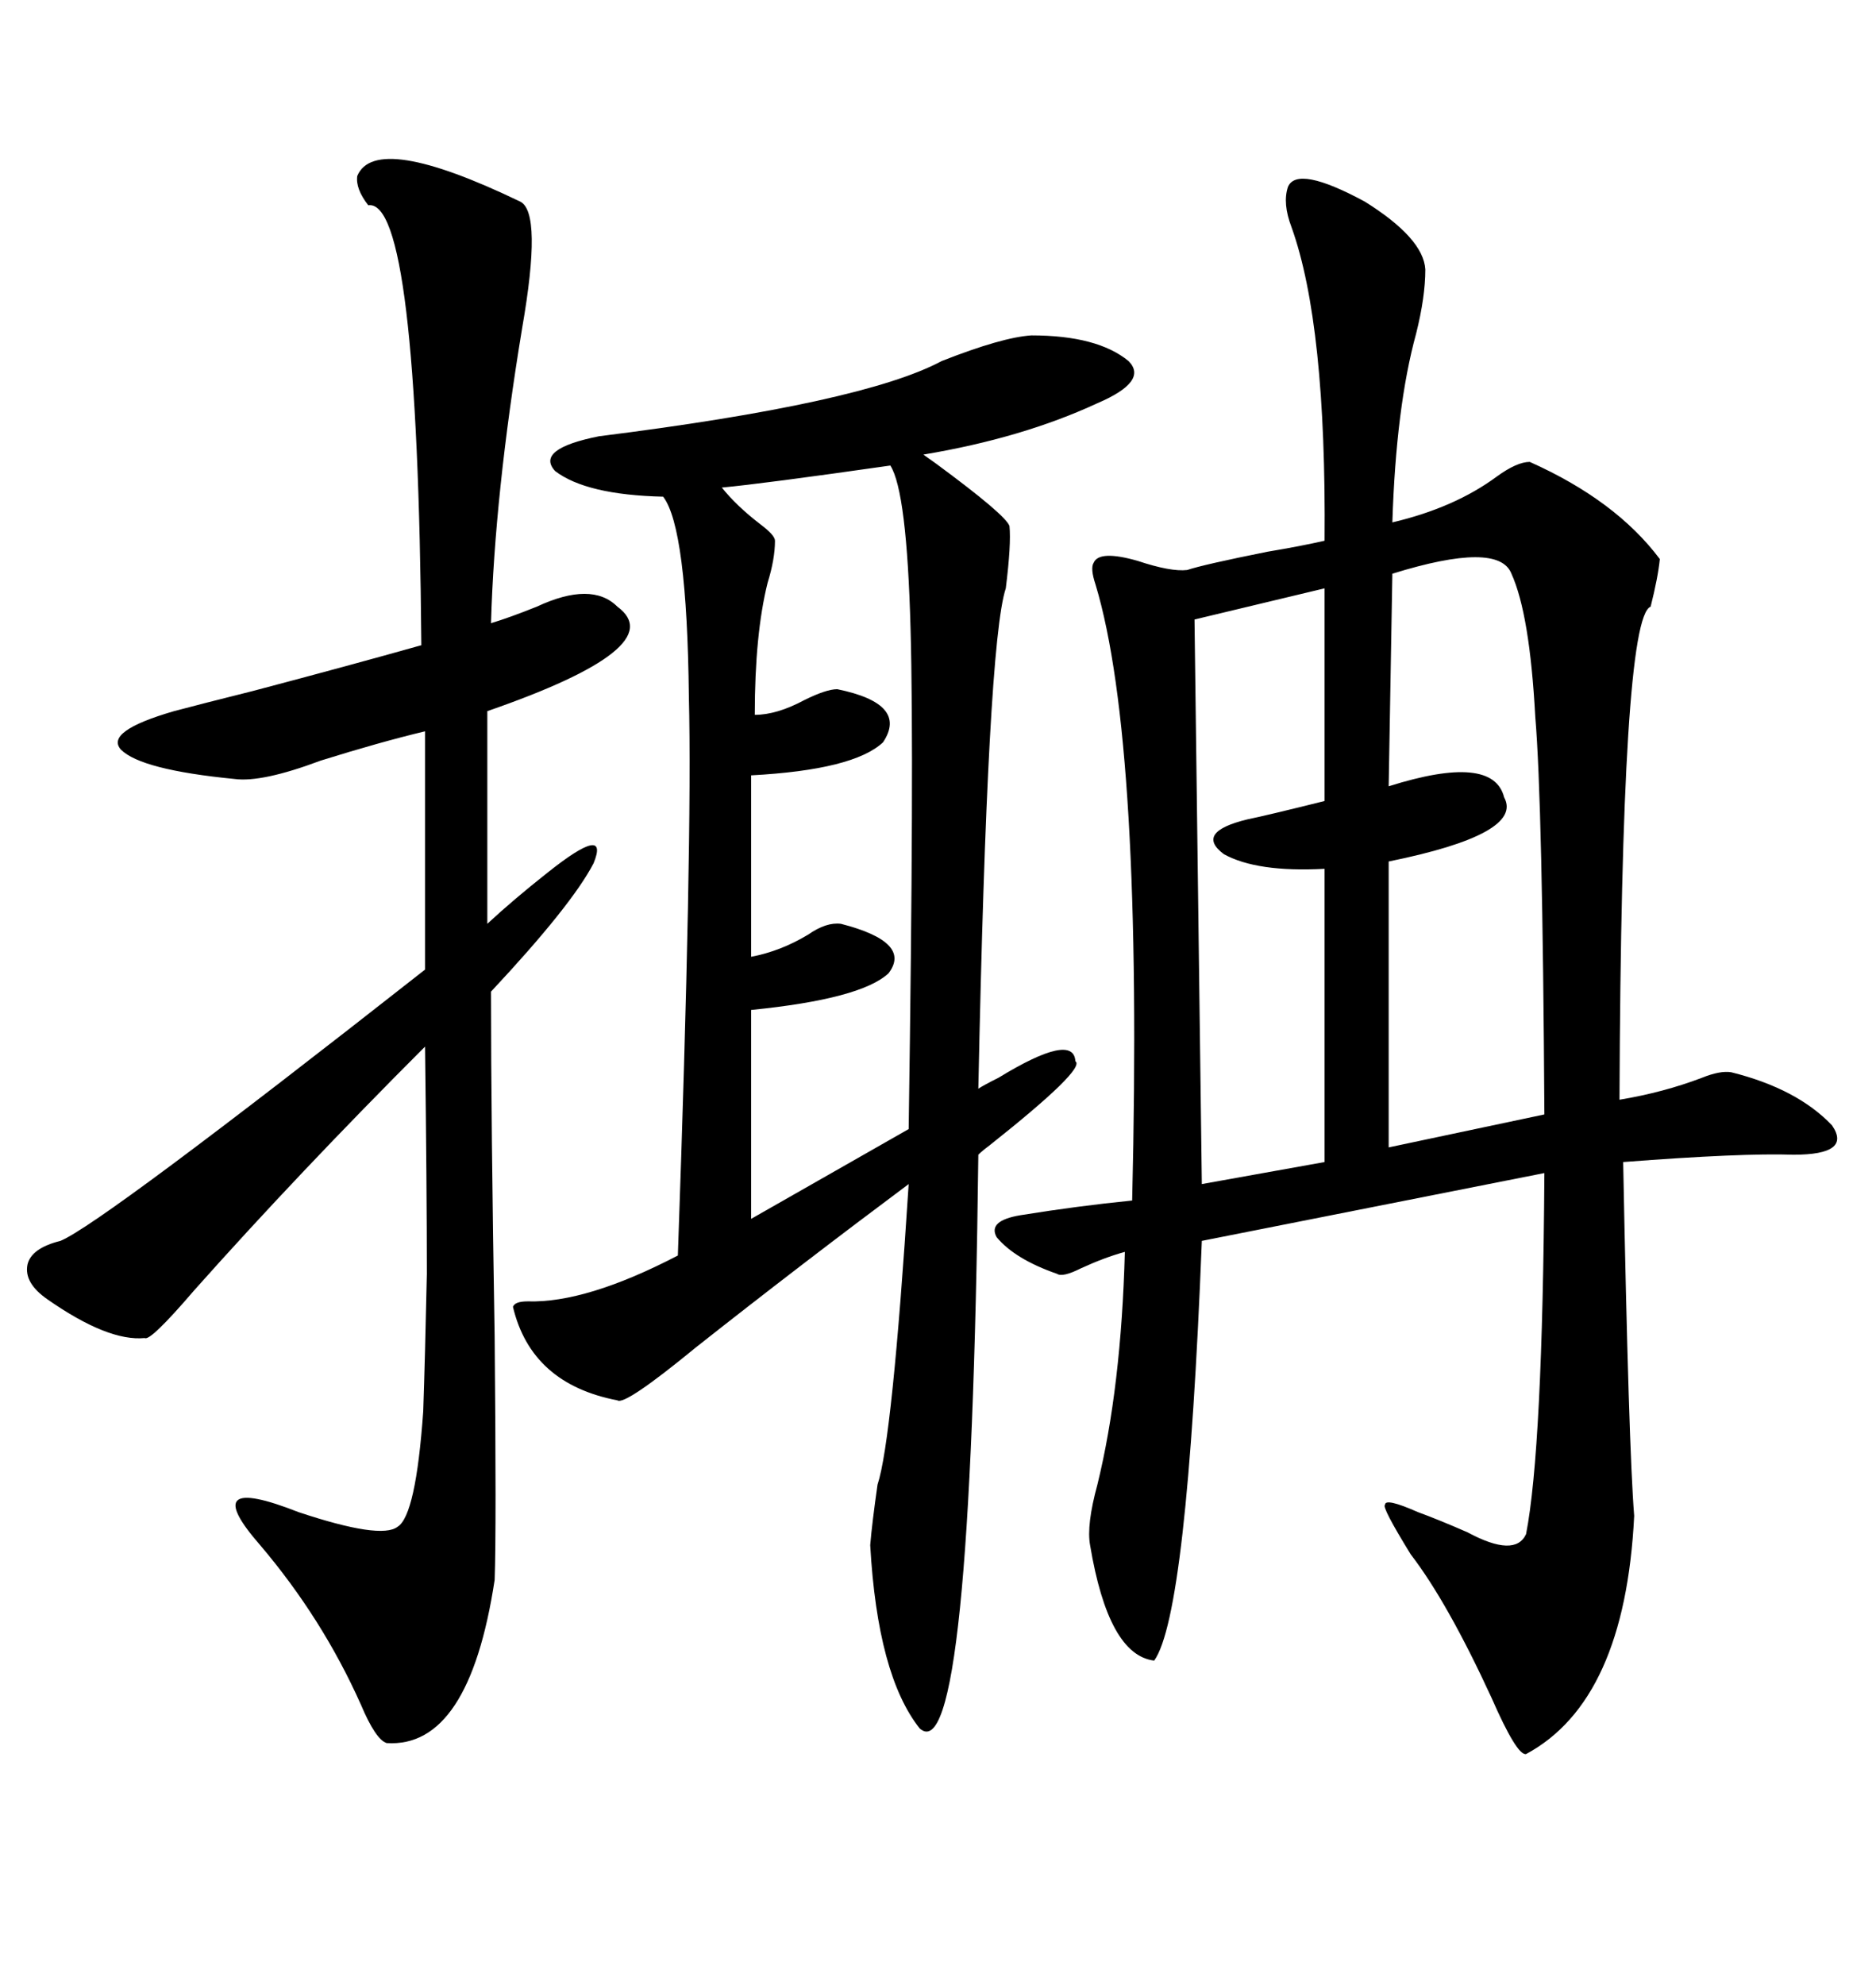 <svg xmlns="http://www.w3.org/2000/svg" xmlns:xlink="http://www.w3.org/1999/xlink" width="300" height="317.285"><path d="M205.96 29.88L205.96 29.88Q207.42 26.37 218.26 32.23L218.26 32.23Q227.64 38.09 227.93 43.07L227.93 43.07Q227.93 47.46 226.46 53.32L226.46 53.32Q223.24 65.04 222.66 83.50L222.66 83.50Q232.62 81.15 239.36 76.17L239.36 76.17Q242.58 73.83 244.63 73.83L244.63 73.83Q258.40 79.98 265.43 89.36L265.43 89.36Q265.14 92.29 263.96 96.97L263.96 96.97Q259.28 98.73 258.98 175.78L258.98 175.78Q266.02 174.61 272.17 172.27L272.17 172.27Q275.10 171.09 276.86 171.39L276.86 171.39Q287.40 174.02 292.97 179.88L292.97 179.88Q296.19 184.57 286.82 184.57L286.82 184.57Q278.61 184.28 259.57 185.74L259.57 185.74Q260.45 231.45 261.33 242.29L261.33 242.29Q259.86 271.88 244.04 280.37L244.04 280.37Q242.58 280.66 238.48 271.29L238.48 271.29Q231.45 256.05 225.59 248.44L225.59 248.44Q220.90 240.82 221.48 240.53L221.48 240.53Q221.48 239.36 226.76 241.70L226.76 241.70Q229.98 242.87 234.67 244.92L234.67 244.92Q242.29 249.02 244.04 245.21L244.04 245.21Q246.68 231.74 246.97 187.50L246.97 187.50L192.19 198.34Q189.84 258.11 184.57 265.43L184.57 265.43Q177.25 264.55 174.32 246.97L174.32 246.97Q173.73 243.75 175.49 237.30L175.49 237.30Q179.30 221.78 179.88 200.10L179.88 200.10Q176.66 200.98 172.85 202.73L172.85 202.73Q169.92 204.20 169.04 203.61L169.04 203.61Q162.30 201.27 159.38 197.75L159.38 197.75Q157.91 195.12 163.18 194.24L163.18 194.24Q172.27 192.77 181.05 191.89L181.05 191.89Q182.81 118.65 175.20 93.46L175.20 93.46Q174.32 90.82 174.90 89.94L174.90 89.94Q175.78 87.89 181.93 89.65L181.93 89.65Q187.21 91.41 189.84 91.11L189.84 91.11Q192.48 90.23 202.73 88.18L202.73 88.18Q208.01 87.30 211.82 86.43L211.82 86.43Q212.11 51.86 206.54 36.33L206.54 36.33Q205.08 32.52 205.96 29.88ZM164.94 53.61L164.94 53.61Q175.49 53.61 180.47 57.71L180.47 57.71Q183.69 60.94 175.49 64.45L175.49 64.45Q163.48 70.02 147.66 72.66L147.66 72.66Q147.66 72.66 149.71 74.12L149.71 74.12Q160.84 82.32 161.43 84.08L161.43 84.08Q161.72 87.01 160.84 94.04L160.84 94.04Q157.91 102.83 156.45 174.02L156.45 174.02Q157.32 173.44 159.67 172.27L159.67 172.27Q171.68 164.94 171.97 169.63L171.97 169.63Q173.73 170.80 158.20 183.11L158.20 183.11Q157.03 183.98 156.45 184.57L156.45 184.57Q155.27 283.59 147.07 276.27L147.07 276.27Q140.33 267.77 139.16 246.97L139.16 246.97Q139.45 243.46 140.33 237.30L140.33 237.30Q142.68 230.27 145.31 189.26L145.31 189.26Q128.03 202.15 111.33 215.33L111.33 215.33Q99.90 224.71 98.73 223.83L98.73 223.83Q84.96 221.19 82.03 208.89L82.03 208.89Q82.32 208.01 84.38 208.01L84.38 208.01Q93.75 208.30 108.40 200.68L108.40 200.68Q110.74 134.47 110.16 111.33L110.16 111.33Q109.86 84.38 106.05 79.39L106.05 79.39Q93.75 79.10 88.77 75.29L88.77 75.29Q85.55 71.78 95.80 69.73L95.80 69.73Q137.99 64.45 150.59 57.71L150.59 57.71Q160.25 53.91 164.94 53.61ZM57.13 28.13L57.13 28.13Q60.06 21.09 83.20 32.23L83.20 32.23Q86.72 33.98 83.50 52.44L83.50 52.44Q79.10 79.10 78.52 99.61L78.52 99.61Q81.45 98.73 85.84 96.97L85.84 96.97Q94.63 92.87 98.73 96.97L98.73 96.97Q107.52 103.42 77.93 113.67L77.93 113.67L77.93 147.66Q82.03 143.85 87.60 139.45L87.60 139.45Q97.56 131.54 94.92 137.99L94.92 137.99Q91.41 144.73 78.52 158.50L78.52 158.50Q78.52 179.30 79.10 213.57L79.10 213.57Q79.39 244.63 79.10 252.54L79.10 252.54Q75 279.49 61.82 278.61L61.82 278.61Q60.06 278.03 57.71 272.46L57.71 272.46Q51.56 258.69 41.60 246.97L41.60 246.97Q31.35 235.25 47.75 241.70L47.75 241.70Q60.94 246.09 63.57 244.04L63.57 244.04Q66.50 242.29 67.68 225.59L67.68 225.59Q67.97 217.09 68.26 203.61L68.26 203.61Q68.26 190.14 67.97 167.29L67.97 167.29Q47.75 187.50 31.05 206.25L31.05 206.25Q24.02 214.45 23.14 213.87L23.14 213.87Q17.29 214.45 7.62 207.71L7.62 207.71Q3.81 205.08 4.39 202.15L4.39 202.15Q4.98 199.51 9.67 198.34L9.67 198.34Q16.11 195.70 67.97 154.98L67.97 154.98L67.97 116.89Q60.64 118.65 51.27 121.58L51.27 121.58Q41.89 125.10 37.50 124.51L37.50 124.51Q22.56 123.05 19.34 119.82L19.34 119.82Q16.70 116.89 27.83 113.67L27.83 113.67Q32.23 112.50 40.43 110.45L40.43 110.45Q55.96 106.35 67.38 103.13L67.38 103.13Q66.80 31.64 58.89 32.81L58.89 32.81Q56.84 30.18 57.13 28.13ZM120.12 161.43L120.12 161.43L120.12 194.82L145.31 180.47Q146.19 121.00 145.61 100.49L145.61 100.49Q145.02 78.52 142.38 74.41L142.38 74.41Q121.88 77.34 115.43 77.93L115.43 77.93Q117.77 80.86 121.58 83.79L121.58 83.79Q123.93 85.55 123.93 86.43L123.93 86.43Q123.93 89.36 122.75 93.16L122.75 93.16Q120.70 101.37 120.70 114.26L120.70 114.26Q124.22 114.26 128.61 111.91L128.61 111.91Q132.13 110.16 133.89 110.16L133.89 110.16Q145.31 112.50 141.21 118.65L141.21 118.65Q136.52 123.05 120.12 123.93L120.12 123.93L120.12 152.93Q124.80 152.05 129.20 149.41L129.20 149.41Q132.13 147.36 134.47 147.66L134.47 147.66Q145.90 150.59 142.09 155.57L142.09 155.57Q137.70 159.67 120.12 161.43ZM222.66 91.70L222.66 91.70L222.07 125.68Q238.77 120.41 240.53 127.44L240.53 127.44Q243.75 133.30 222.07 137.70L222.07 137.70L222.07 183.40L246.97 178.13Q246.68 128.32 245.51 114.55L245.51 114.55Q244.63 98.14 241.70 91.70L241.70 91.70Q239.65 86.43 222.66 91.70ZM211.82 128.03L211.82 94.04L191.02 99.02L192.19 189.26L211.82 185.74L211.82 138.87Q200.98 139.45 195.70 136.52L195.70 136.52Q191.02 133.01 199.51 130.96L199.51 130.96Q202.44 130.37 211.82 128.03L211.82 128.03Z"/></svg>